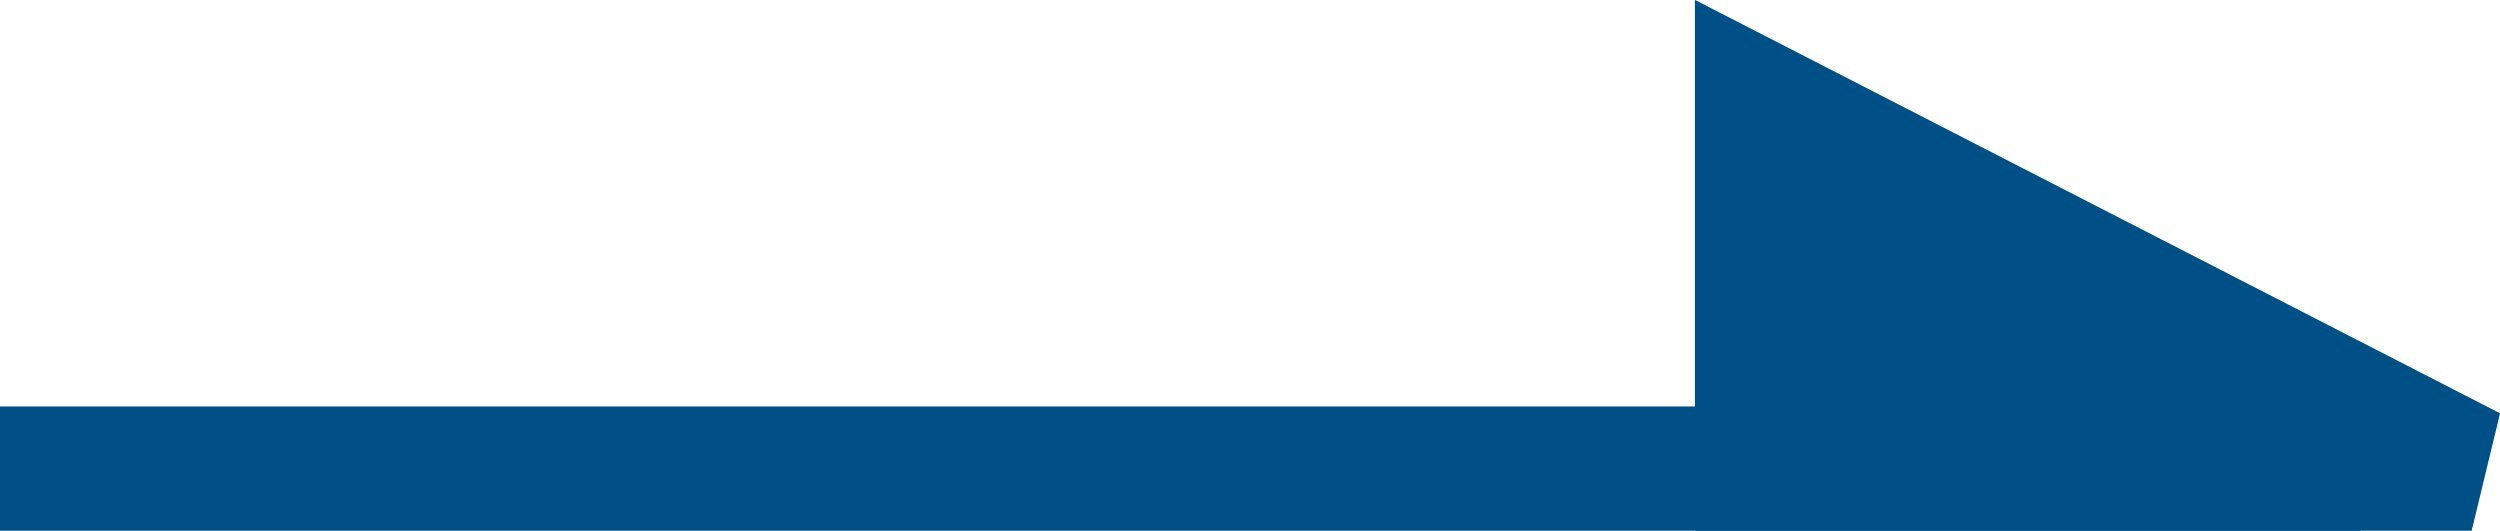 <svg xmlns="http://www.w3.org/2000/svg" width="20.119" height="4.271" viewBox="0 0 20.119 4.271">
  <g id="グループ_15" data-name="グループ 15" transform="translate(-718.609 990.271) rotate(-90)">
    <line id="線_1" data-name="線 1" y2="18" transform="translate(986.5 719.109)" fill="none" stroke="#005088" stroke-linecap="square" stroke-width="1"/>
    <path id="パス_9" data-name="パス 9" d="M986.5,738.5l2.953-5.751H986.5Z" fill="#005088" stroke="#005088" stroke-linecap="square" stroke-width="1"/>
  </g>
</svg>
